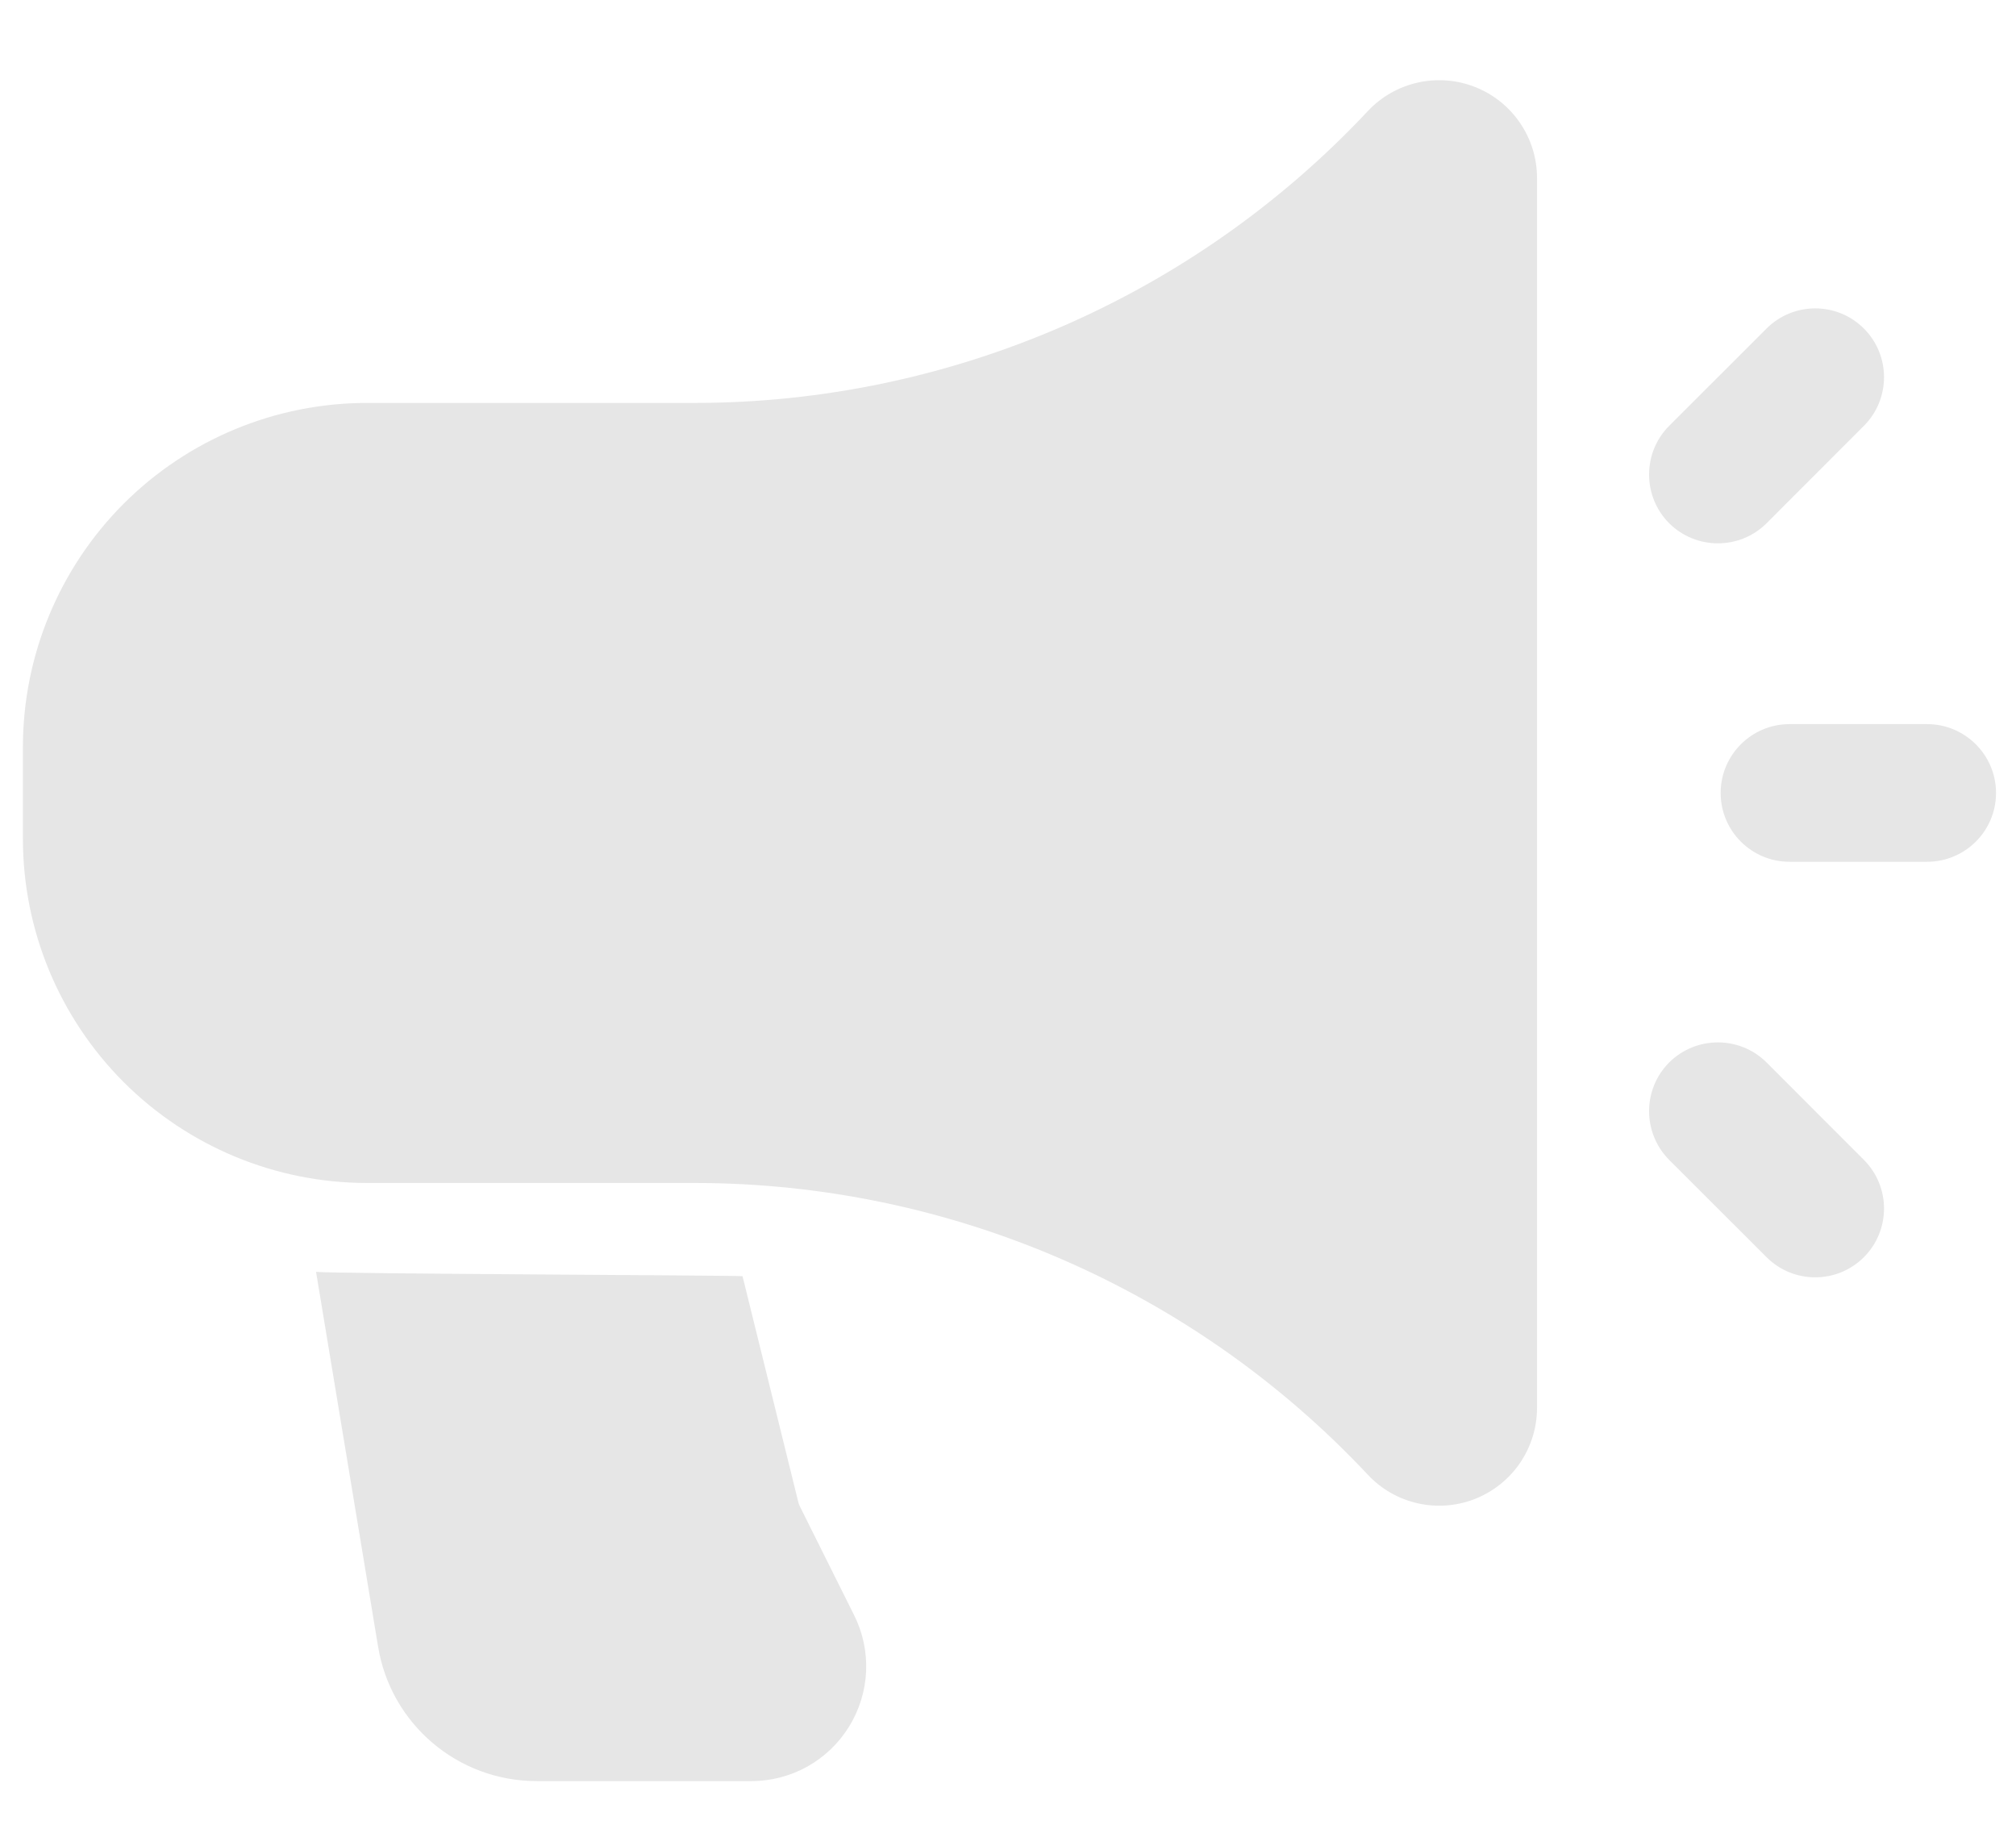 <?xml version="1.0" encoding="UTF-8"?> <svg xmlns="http://www.w3.org/2000/svg" width="22" height="20" viewBox="0 0 22 20" fill="none"><path fill-rule="evenodd" clip-rule="evenodd" d="M16.773 1.942C16.773 1.505 16.506 1.111 16.098 0.95C15.691 0.789 15.226 0.893 14.927 1.212C13.022 3.244 10.361 4.397 7.577 4.397C6.369 4.397 5.102 4.397 4.005 4.397C3.009 4.397 2.055 4.792 1.35 5.496C0.646 6.201 0.25 7.156 0.25 8.152V9.153C0.25 10.15 0.646 11.104 1.35 11.809C2.055 12.513 3.009 12.909 4.005 12.909H7.577C10.361 12.909 13.022 14.061 14.927 16.093C15.226 16.413 15.691 16.517 16.098 16.356C16.506 16.194 16.773 15.801 16.773 15.363C16.773 12.76 16.773 4.546 16.773 1.942Z" fill="black" fill-opacity="0.1"></path><path fill-rule="evenodd" clip-rule="evenodd" d="M21.03 7.902H19.528C19.114 7.902 18.777 8.239 18.777 8.653C18.777 9.068 19.114 9.404 19.528 9.404H21.03C21.445 9.404 21.782 9.068 21.782 8.653C21.782 8.239 21.445 7.902 21.03 7.902Z" fill="black" fill-opacity="0.1"></path><path fill-rule="evenodd" clip-rule="evenodd" d="M18.215 12.657L19.278 13.719C19.571 14.012 20.047 14.012 20.34 13.719C20.633 13.426 20.633 12.95 20.34 12.657L19.278 11.594C18.985 11.302 18.509 11.302 18.215 11.594C17.923 11.888 17.923 12.363 18.215 12.657Z" fill="black" fill-opacity="0.1"></path><path fill-rule="evenodd" clip-rule="evenodd" d="M19.278 5.71L20.34 4.647C20.633 4.354 20.633 3.878 20.34 3.585C20.047 3.292 19.571 3.292 19.278 3.585L18.215 4.647C17.923 4.94 17.923 5.416 18.215 5.71C18.509 6.002 18.985 6.002 19.278 5.71Z" fill="black" fill-opacity="0.1"></path><path fill-rule="evenodd" clip-rule="evenodd" d="M3.449 13.879L4.126 17.969C4.265 18.815 4.997 19.436 5.855 19.436H8.201C8.635 19.436 9.038 19.211 9.265 18.842C9.494 18.473 9.515 18.012 9.32 17.624L8.732 16.445C8.723 16.428 8.717 16.412 8.712 16.393L8.103 13.926C7.928 13.916 3.632 13.9 3.449 13.879Z" fill="black" fill-opacity="0.1"></path></svg> 